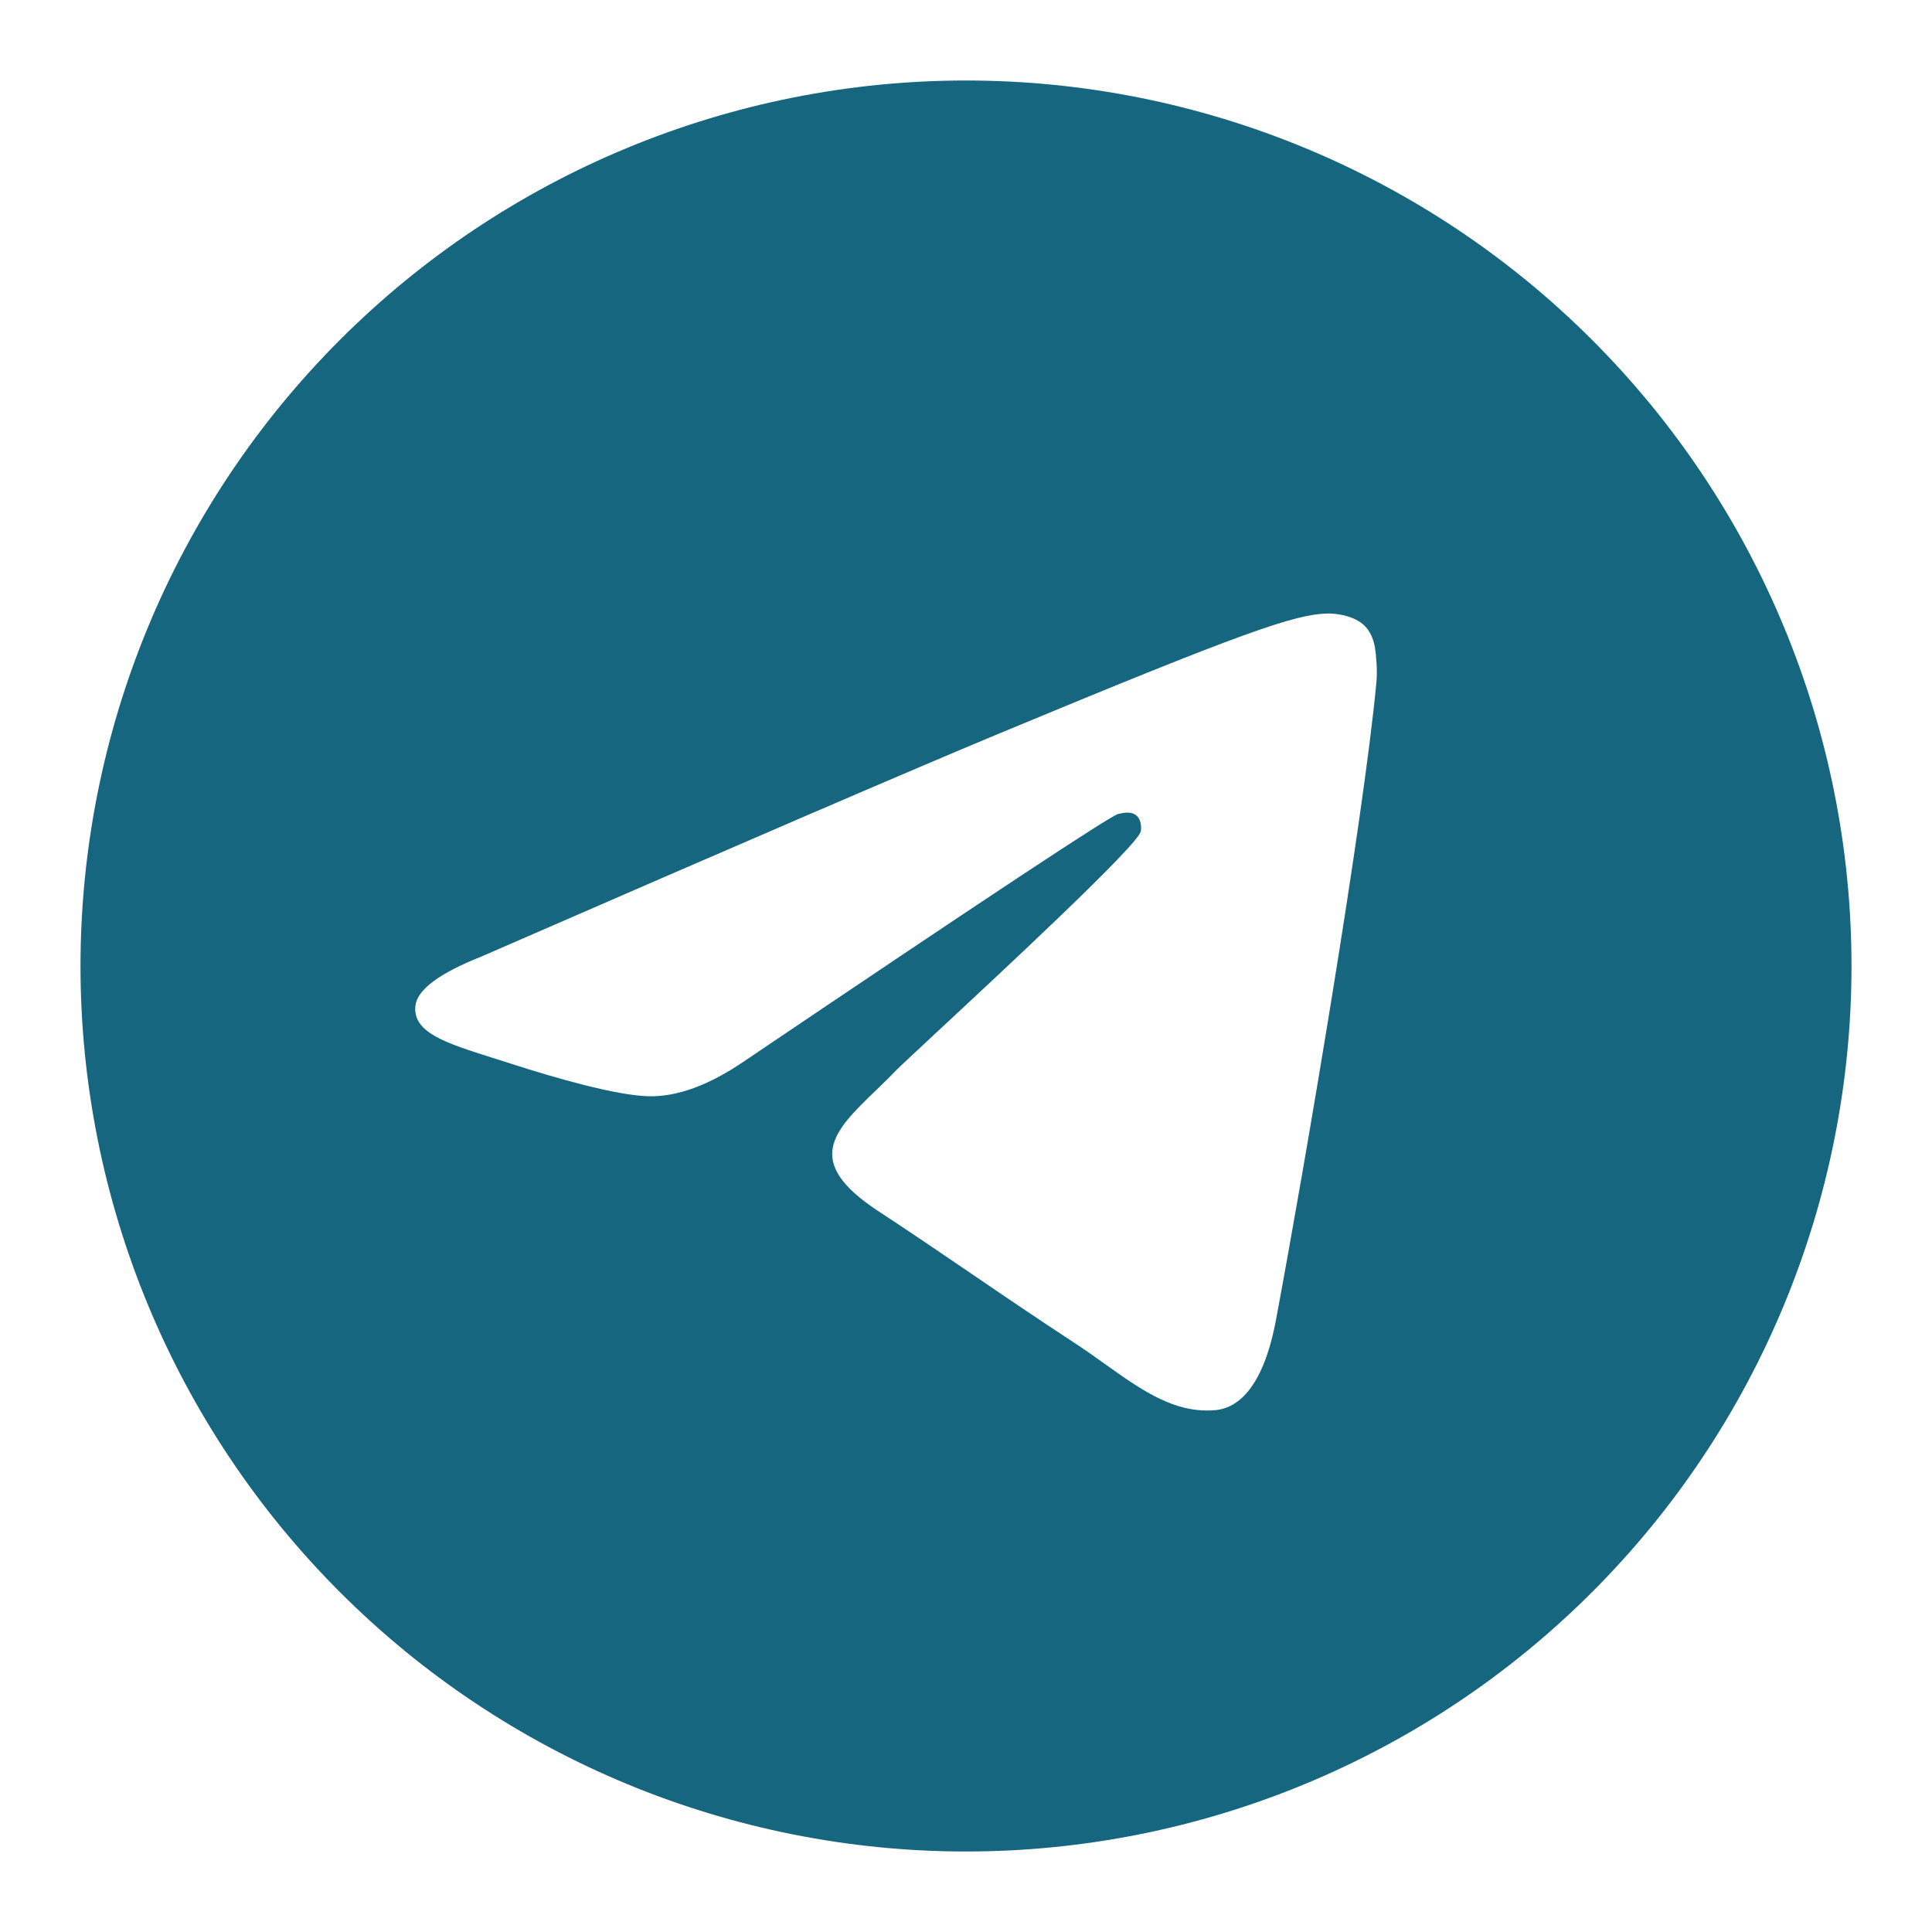 <?xml version="1.0" encoding="UTF-8"?> <svg xmlns="http://www.w3.org/2000/svg" width="24" height="24" viewBox="0 0 24 24" fill="none"><path fill-rule="evenodd" clip-rule="evenodd" d="M4.223 4.222C6.283 2.16 9.083 1 12 1C14.917 1 17.717 2.16 19.777 4.222C21.84 6.284 23 9.084 23 12C23 14.916 21.84 17.716 19.777 19.778C17.717 21.84 14.917 23 12 23C9.083 23 6.283 21.84 4.223 19.778C2.16 17.716 1 14.916 1 12C1.001 9.083 2.16 6.285 4.223 4.222ZM12.393 9.12C11.324 9.565 9.186 10.486 5.979 11.883C5.458 12.09 5.185 12.293 5.161 12.491C5.119 12.825 5.538 12.957 6.107 13.137C6.185 13.161 6.266 13.187 6.349 13.214C6.911 13.396 7.667 13.61 8.059 13.618C8.416 13.626 8.813 13.479 9.252 13.178C12.249 11.155 13.794 10.133 13.892 10.111C13.961 10.095 14.056 10.076 14.119 10.133C14.184 10.19 14.178 10.298 14.171 10.328C14.13 10.504 12.491 12.028 11.638 12.821C11.37 13.071 11.179 13.248 11.14 13.288C11.054 13.378 10.966 13.463 10.882 13.544C10.36 14.047 9.969 14.424 10.903 15.04C11.357 15.338 11.718 15.585 12.08 15.831C12.468 16.096 12.857 16.36 13.358 16.689C13.487 16.773 13.61 16.861 13.73 16.947C14.185 17.271 14.594 17.563 15.101 17.517C15.394 17.489 15.699 17.213 15.852 16.389C16.216 14.441 16.933 10.22 17.098 8.48C17.113 8.328 17.094 8.133 17.081 8.047C17.065 7.962 17.034 7.84 16.924 7.749C16.792 7.642 16.589 7.62 16.498 7.621C16.084 7.629 15.449 7.85 12.393 9.12Z" fill="#16667F"></path></svg> 